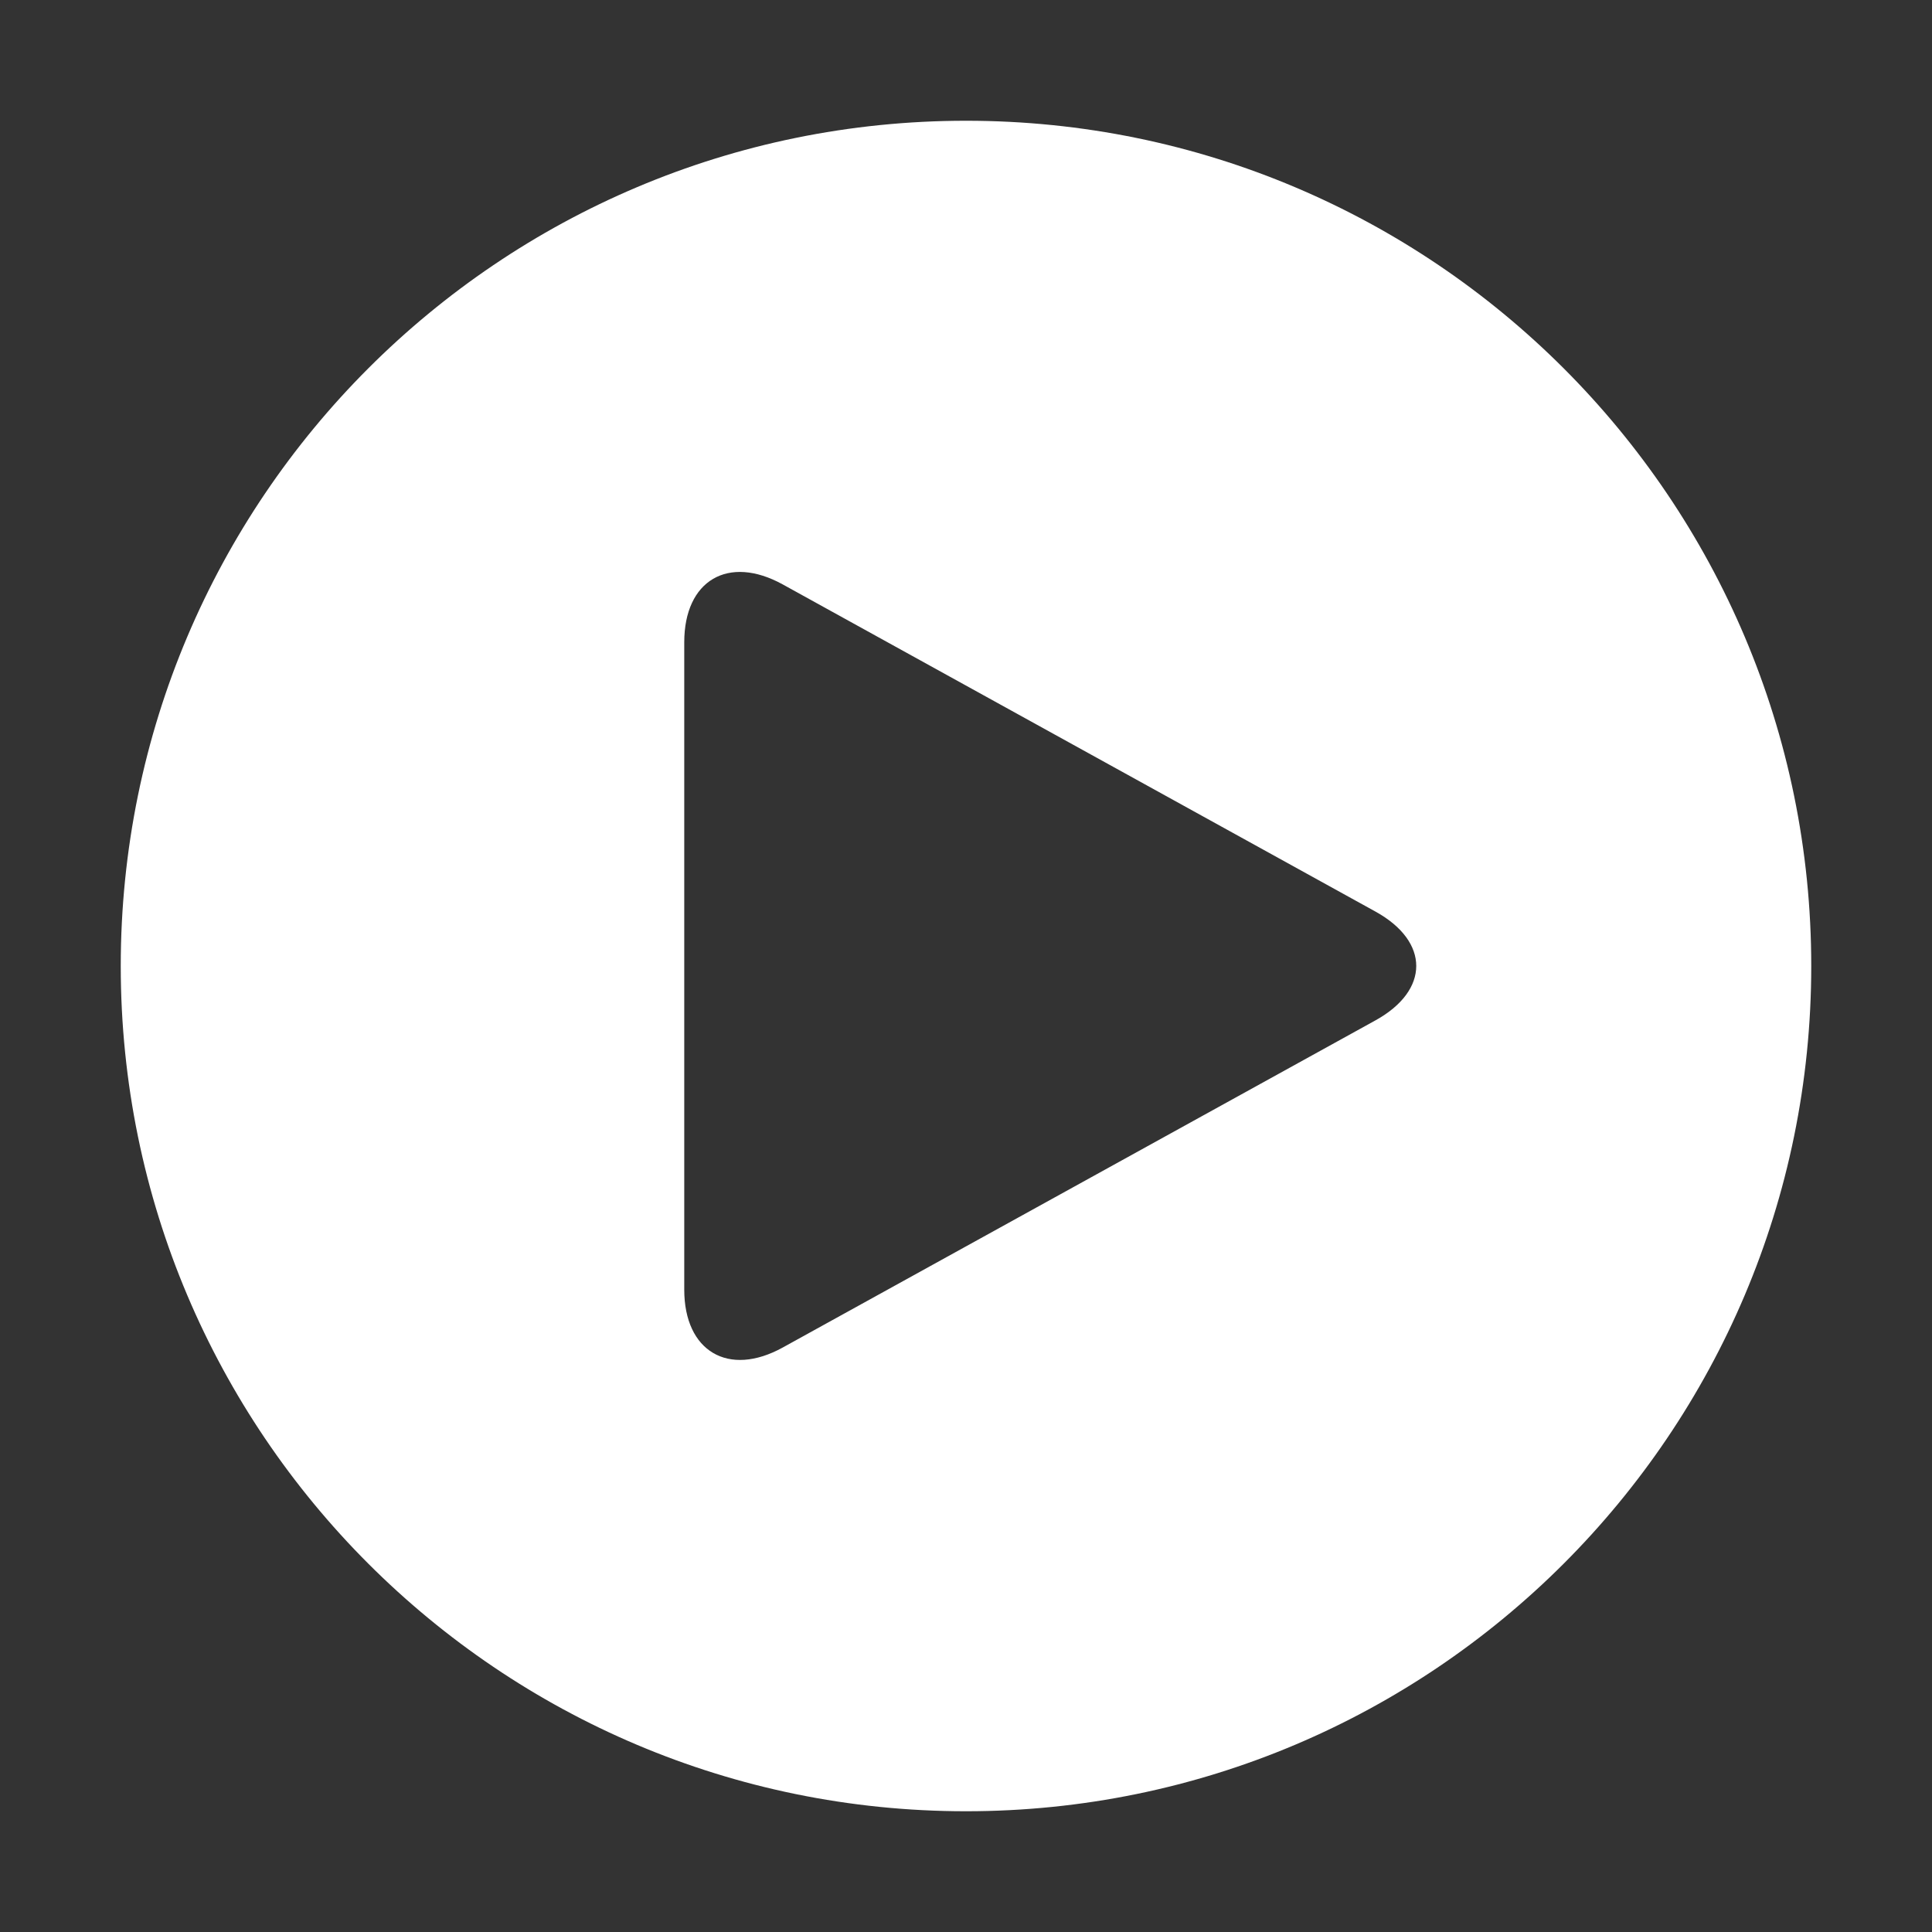 <?xml version="1.0" standalone="no"?><!DOCTYPE svg PUBLIC "-//W3C//DTD SVG 1.1//EN" "http://www.w3.org/Graphics/SVG/1.1/DTD/svg11.dtd"><svg t="1722244631336" class="icon" viewBox="0 0 1024 1024" version="1.1" xmlns="http://www.w3.org/2000/svg" p-id="6030" data-spm-anchor-id="a313x.search_index.0.i2.71e93a81cpS2UH" xmlns:xlink="http://www.w3.org/1999/xlink" width="32" height="32"><rect x="0" y="0" width="1024" height="1024" fill="#333333" stroke="none"/><path d="M64 512C64 264.584 264.584 64 512 64 759.415 64 960 264.584 960 512 960 759.415 759.415 960 512 960 264.584 960 64 759.415 64 512M414.844 309.743C386.052 293.884 362.667 307.563 362.667 340.416L362.667 683.554C362.667 716.168 386.022 730.116 414.844 714.227L729.071 540.791C757.802 524.902 757.862 499.097 729.071 483.179L414.844 309.743Z" p-id="6031" fill="#ffffff"></path></svg>